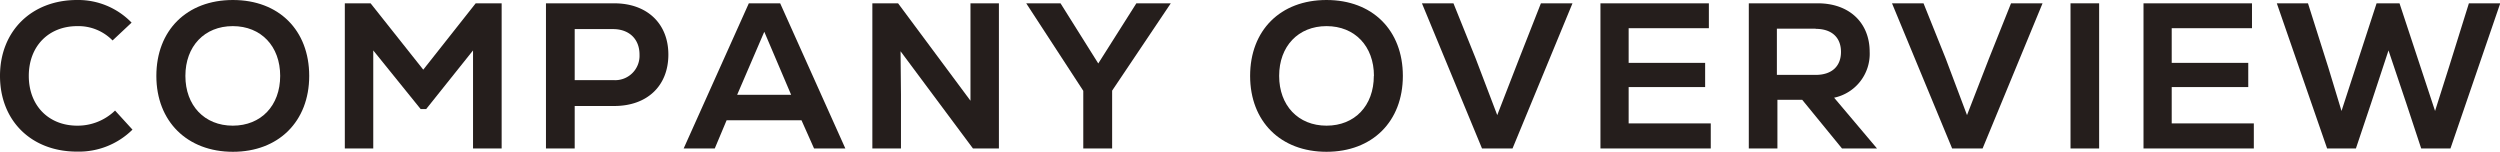 <svg xmlns="http://www.w3.org/2000/svg" width="421.96" height="25.62" viewBox="0 0 421.96 25.62"><defs><style>.a{fill:#251e1c;}</style></defs><path class="a" d="M0,12.81C0,5.22,5.36,0,13,0a12.54,12.54,0,0,1,9.21,3.82L19,6.83a8.05,8.05,0,0,0-5.95-2.42c-4.86,0-8.19,3.4-8.19,8.4s3.33,8.4,8.19,8.4a9.07,9.07,0,0,0,6.37-2.55l2.94,3.22A12.87,12.87,0,0,1,13,25.59C5.25,25.59,0,20.34,0,12.81Z"/><path class="a" d="M26.39,12.81C26.39,5.11,31.54,0,39.31,0S52.19,5.11,52.19,12.81,47,25.62,39.31,25.62,26.39,20.51,26.39,12.81Zm20.9,0c0-5-3.22-8.4-8-8.4s-8,3.4-8,8.4,3.22,8.4,8,8.4S47.29,17.82,47.29,12.81Z"/><path class="a" d="M84.67.56v24.5H79.84V8.51l-7.91,9.9H71L63,8.51V25.06H58.2V.56h4.35l8.89,11.2L80.29.56Z"/><path class="a" d="M112.81,9.21c0,5.28-3.57,8.68-9.14,8.68H97v7.17H92.15V.56h11.52C109.24.56,112.81,4,112.81,9.21Zm-4.87,0c0-2.62-1.75-4.3-4.48-4.3H97v8.61h6.51A4.11,4.11,0,0,0,107.94,9.24Z"/><path class="a" d="M135.28,20.3H122.64l-2,4.76h-5.25l11-24.5h5.29l11,24.5h-5.28ZM124.42,16h9.11L129,5.36Z"/><path class="a" d="M168.6.56v24.5h-4.38L152,8.65l.07,7.28v9.13h-4.83V.56h4.34L163.8,17l0-7V.56Z"/><path class="a" d="M187.71,15.3v9.76h-4.87V15.33L173.21.56H179l6.37,10.15L191.8.56h5.81Z"/><path class="a" d="M211,12.81C211,5.11,216.12,0,223.89,0s12.89,5.11,12.89,12.81-5.15,12.81-12.89,12.81S211,20.51,211,12.81Zm20.9,0c0-5-3.22-8.4-8-8.4s-8,3.4-8,8.4,3.22,8.4,8,8.4S231.88,17.82,231.88,12.81Z"/><path class="a" d="M265.41.56l-10.12,24.5h-5.15L240,.56h5.32l3.75,9.31,3.64,9.56,3.71-9.56L260.08.56Z"/><path class="a" d="M288.75,20.83v4.23H270.13V.56h18.3v4.2H274.89v5.85H287.8V14.7H274.89v6.13Z"/><path class="a" d="M304.18,16.84H300v8.22h-4.83V.56h11.65c5.32,0,8.75,3.29,8.75,8.19a7.56,7.56,0,0,1-6,7.74l7.24,8.57h-5.91Zm2.28-12h-6.55v7.8h6.55c2.69,0,4.27-1.43,4.27-3.88S309.15,4.87,306.46,4.87Z"/><path class="a" d="M344.75.56l-10.12,24.5h-5.14L319.34.56h5.32l3.74,9.31L332,19.43l3.71-9.56L339.43.56Z"/><path class="a" d="M349.47.56h4.83v24.5h-4.83Z"/><path class="a" d="M380.41,20.83v4.23H361.79V.56H380.1v4.2H366.55v5.85h12.92V14.7H366.55v6.13Z"/><path class="a" d="M422,.56l-8.4,24.5h-4.94l-2.52-7.63-3-8.92-2.94,8.92-2.56,7.63h-4.86L384.29.56h5.26L393,11.45l2.21,7.28L401.13.56H405l6,18.17,2.31-7.28L416.71.56Z"/></svg>